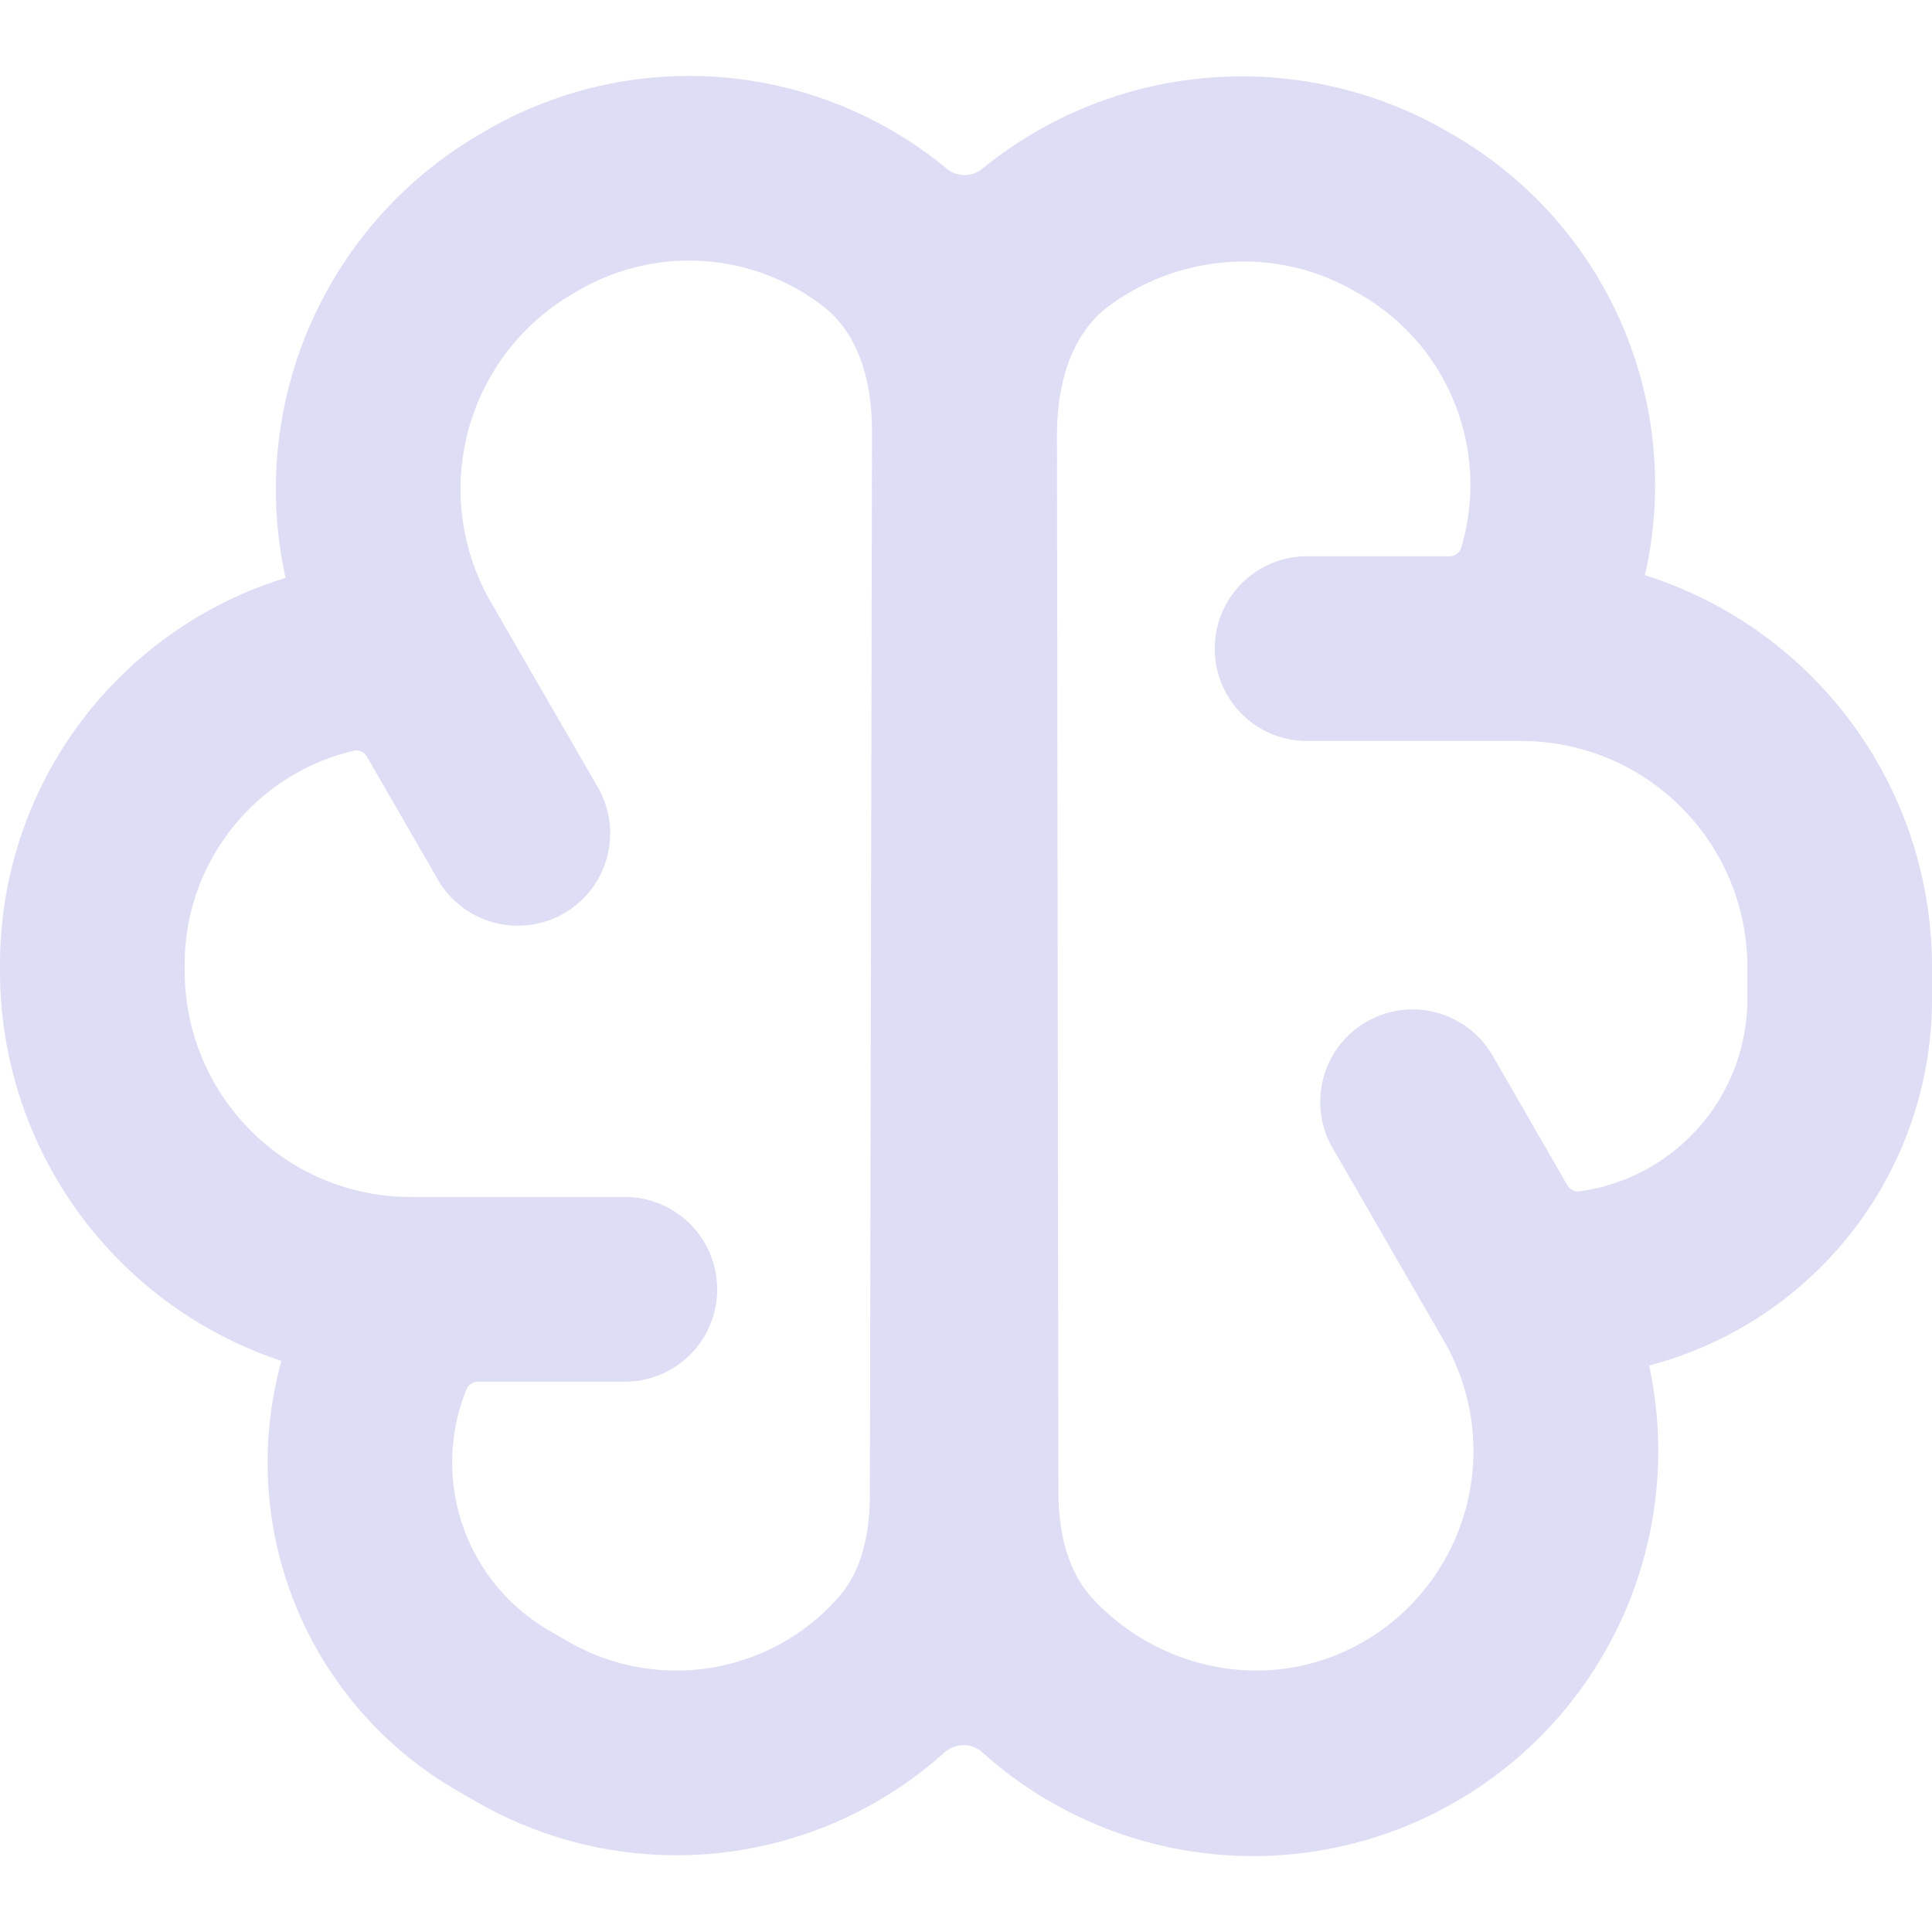 <svg xmlns="http://www.w3.org/2000/svg" width="32" height="32" fill="none"><path fill="#DDDDF5" fill-rule="evenodd" d="M3.059 15.974c0-1.72 1.193-3.16 2.797-3.539.087-.02.177.02.222.099l1.197 2.073a1.53 1.53 0 0 0 2.649-1.529L8.13 9.973A3.744 3.744 0 0 1 9.5 4.858l.094-.054a3.637 3.637 0 0 1 4.034.265c.624.48.817 1.3.815 2.086l-.035 17.592c-.001.615-.115 1.248-.52 1.71a3.58 3.58 0 0 1-4.476.733l-.314-.182a3.215 3.215 0 0 1-1.37-4 .203.203 0 0 1 .19-.123h2.47a1.53 1.53 0 0 0 0-3.059H6.803a3.744 3.744 0 0 1-3.744-3.744v-.108ZM0 16.082a6.806 6.806 0 0 0 4.662 6.459 6.275 6.275 0 0 0 2.907 7.116l.315.182a6.64 6.64 0 0 0 7.762-.815.469.469 0 0 1 .624 0 6.711 6.711 0 0 0 11.045-6.407A6.276 6.276 0 0 0 32 16.547v-.53a6.806 6.806 0 0 0-4.755-6.49 6.698 6.698 0 0 0-3.18-7.296l-.093-.054a6.805 6.805 0 0 0-7.703.619.465.465 0 0 1-.588-.002 6.697 6.697 0 0 0-7.616-.639l-.093.054A6.806 6.806 0 0 0 4.73 9.572 6.698 6.698 0 0 0 0 15.974v.108Zm24.006-6.868c.09 0 .17-.056.196-.142a3.638 3.638 0 0 0-1.666-4.192l-.093-.054c-1.314-.759-2.896-.612-4.053.225-.668.482-.884 1.34-.883 2.164l.023 17.472c.001.653.131 1.325.578 1.802 1.131 1.208 2.977 1.569 4.473.705a3.65 3.65 0 0 0 1.335-4.986l-1.84-3.187a1.53 1.53 0 1 1 2.65-1.53l1.234 2.14c.041.07.12.112.202.101a3.215 3.215 0 0 0 2.78-3.185v-.53a3.744 3.744 0 0 0-3.745-3.744h-3.586a1.53 1.53 0 0 1 0-3.059h2.395Z" clip-rule="evenodd"/></svg>
